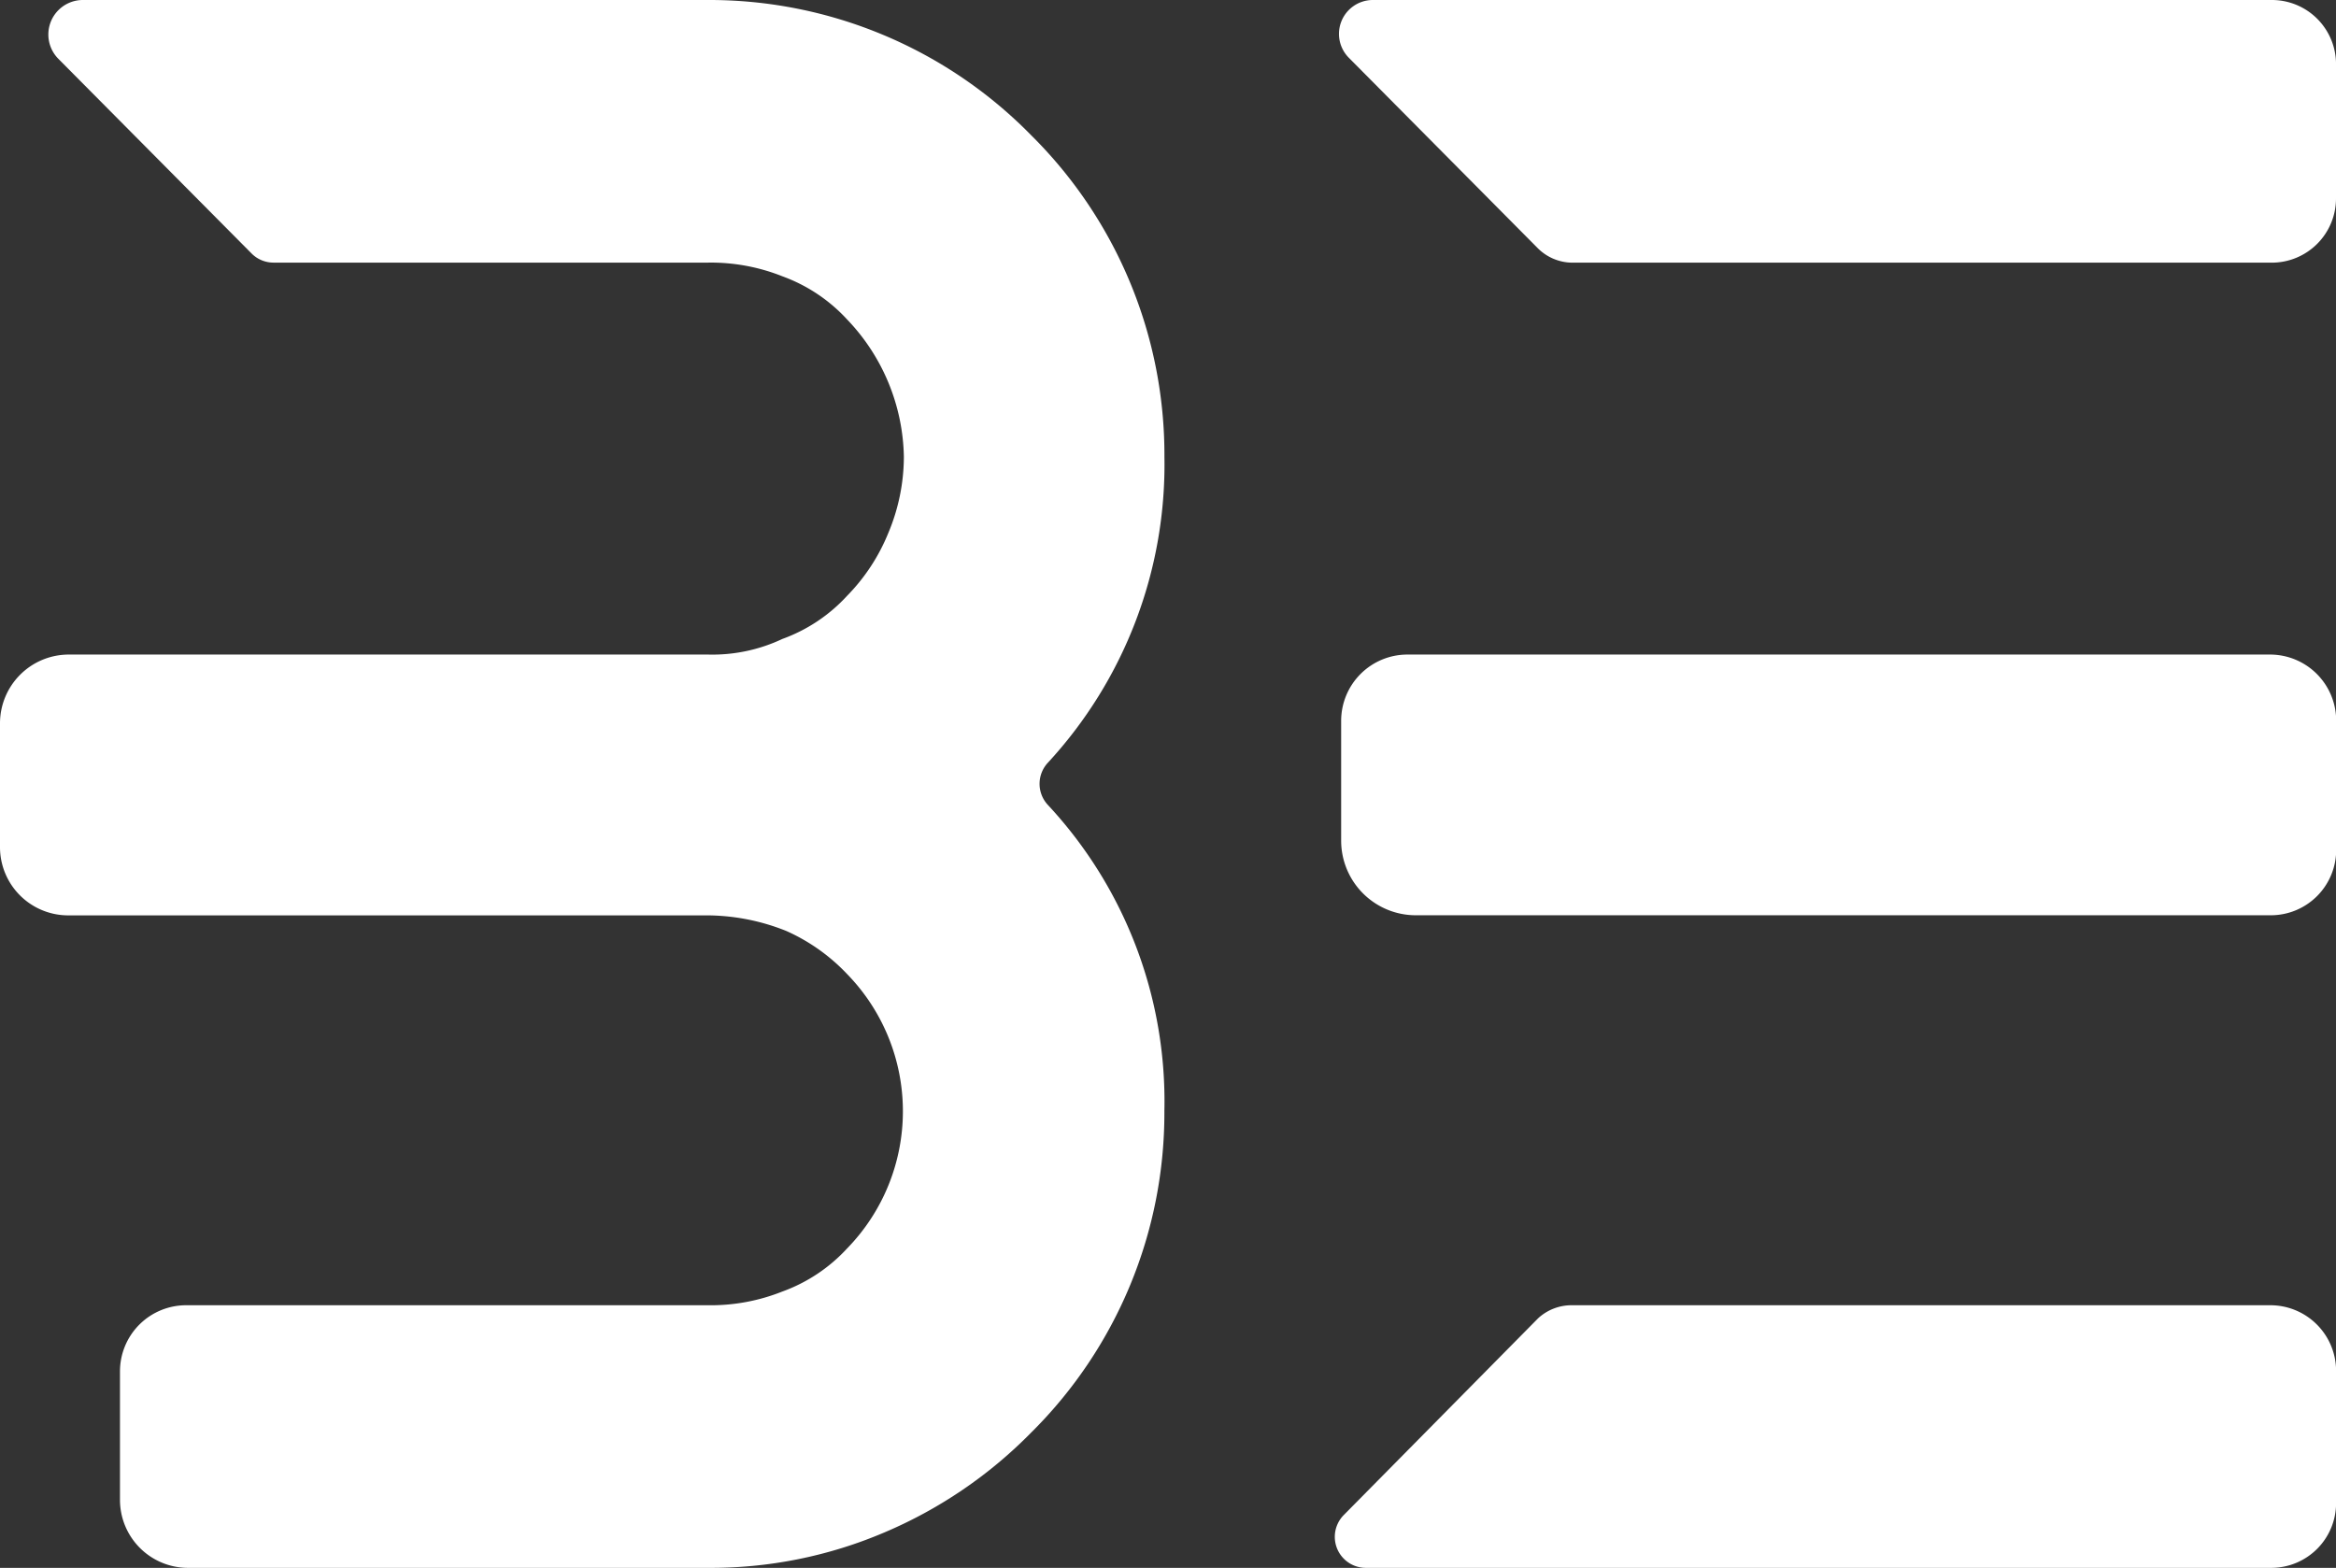 <svg id="Group_23" data-name="Group 23" xmlns="http://www.w3.org/2000/svg" xmlns:xlink="http://www.w3.org/1999/xlink" width="104.789" height="70.328" viewBox="0 0 104.789 70.328">
  <rect x="0" y="0" width="104.789" height="70.328" fill="#333333" stroke="none"/>
  <defs>
    <clipPath id="clip-path">
      <rect id="Rectangle_52" data-name="Rectangle 52" width="104.789" height="70.328" fill="#fff"/>
    </clipPath>
  </defs>
  <g id="Group_17" data-name="Group 17" clip-path="url(#clip-path)">
    <path id="Path_33" data-name="Path 33" d="M47,34.219A1.389,1.389,0,0,0,47,36.1a19.5,19.5,0,0,1,5.232,13.744,20.184,20.184,0,0,1-5.978,14.418,20.357,20.357,0,0,1-6.593,4.482,19.84,19.84,0,0,1-7.911,1.584H8.434a3.052,3.052,0,0,1-3.052-3.052V61.515a2.967,2.967,0,0,1,2.967-2.967H31.756a8.664,8.664,0,0,0,3.339-.615A7.345,7.345,0,0,0,38,56a8.817,8.817,0,0,0,0-12.307,8.534,8.534,0,0,0-2.726-1.933,9.641,9.641,0,0,0-3.515-.7H3.061A3.061,3.061,0,0,1,0,37.994V32.448a3.087,3.087,0,0,1,3.087-3.087H31.756a7.366,7.366,0,0,0,3.339-.7A7.318,7.318,0,0,0,38,26.725a8.683,8.683,0,0,0,1.846-2.812,8.864,8.864,0,0,0,.7-3.429A9.128,9.128,0,0,0,38,14.33a7.348,7.348,0,0,0-2.9-1.935,8.664,8.664,0,0,0-3.339-.615H12.27a1.388,1.388,0,0,1-.985-.41L2.619,2.639A1.548,1.548,0,0,1,3.718,0H31.756a20.211,20.211,0,0,1,14.5,6.066,20.183,20.183,0,0,1,5.978,14.418A19.713,19.713,0,0,1,47,34.219" fill="#fff"/>
    <path id="Path_34" data-name="Path 34" d="M269.659,2.877V8.9a2.882,2.882,0,0,1-2.882,2.882H235.416a2.207,2.207,0,0,1-1.567-.652L225.375,2.59A1.52,1.52,0,0,1,226.454,0h40.328a2.877,2.877,0,0,1,2.878,2.877M234.5,29.361h32.2a2.967,2.967,0,0,1,2.967,2.967v5.795a2.932,2.932,0,0,1-2.932,2.932H228.38a3.348,3.348,0,0,1-3.348-3.348V32.334A2.973,2.973,0,0,1,228,29.361Zm.864,29.187h31.351a2.948,2.948,0,0,1,2.948,2.948v5.926a2.907,2.907,0,0,1-2.906,2.906h-40.62a1.391,1.391,0,0,1-.989-2.368l8.718-8.825a2.207,2.207,0,0,1,1.5-.587" transform="translate(-164.87)" fill="#fff"/>
  </g>
</svg>
